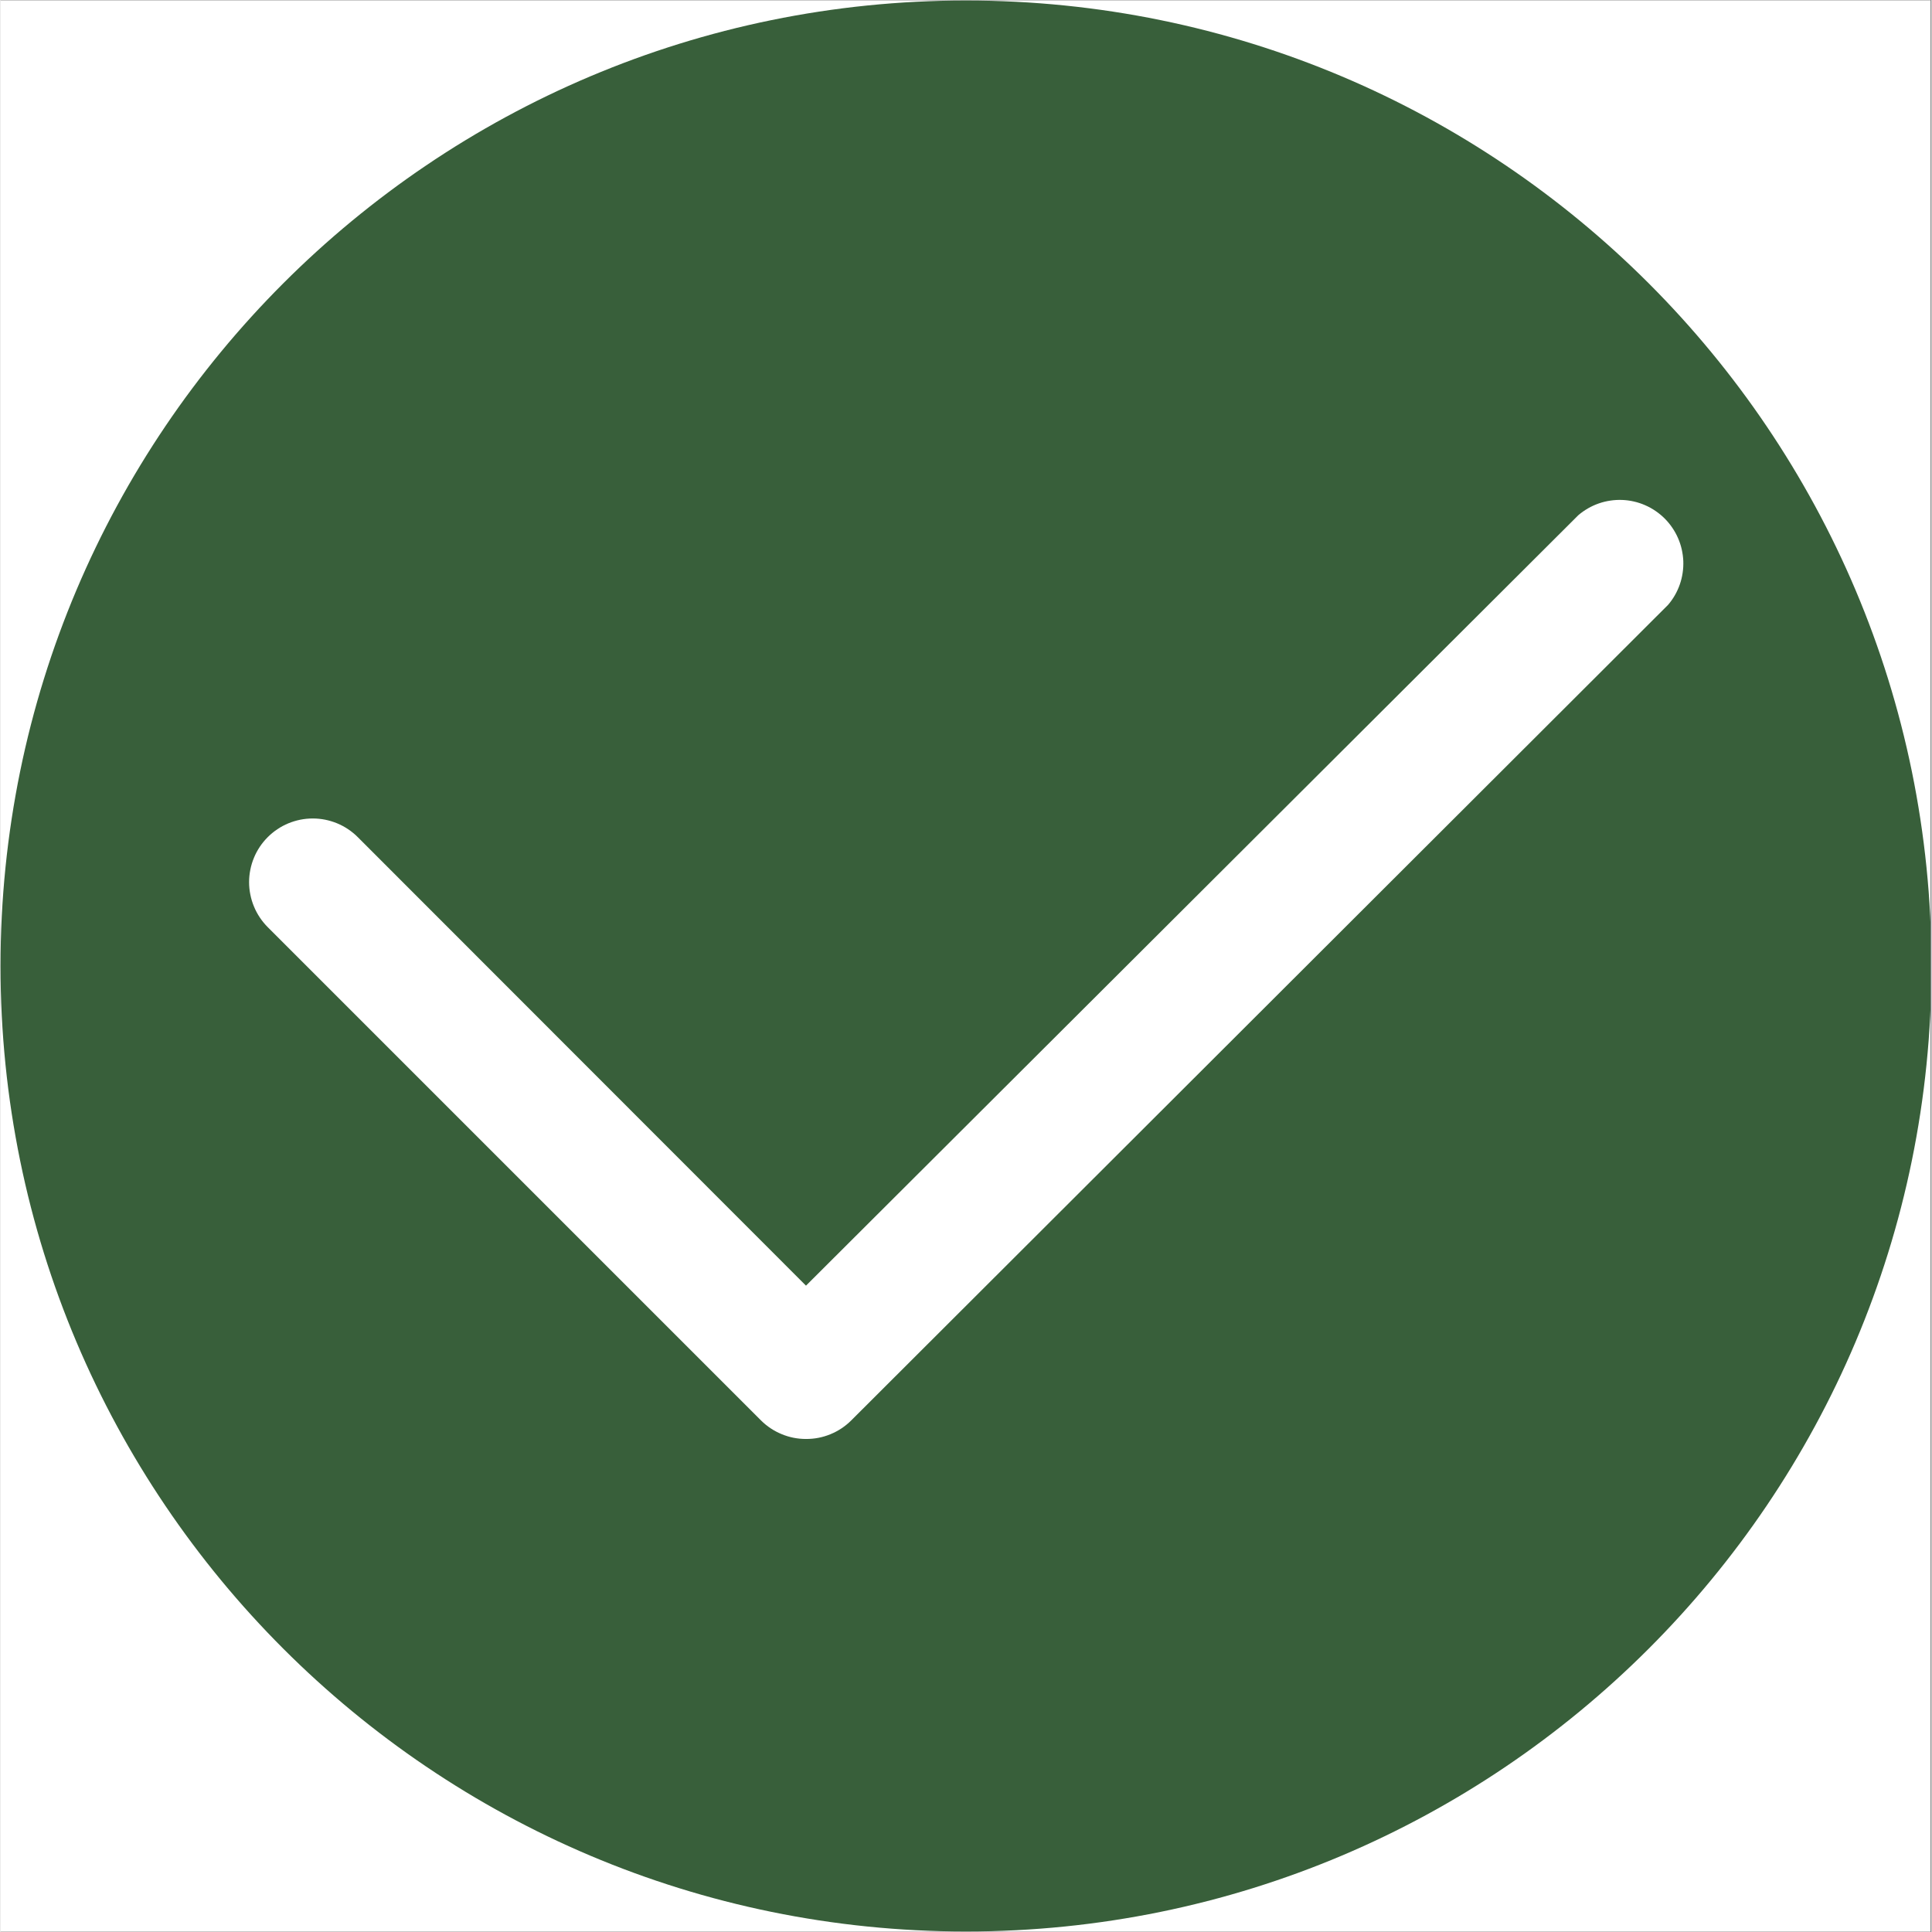 <?xml version="1.0" encoding="UTF-8"?>
<svg xmlns="http://www.w3.org/2000/svg" xmlns:xlink="http://www.w3.org/1999/xlink" width="300" zoomAndPan="magnify" viewBox="0 0 224.88 225" height="300" preserveAspectRatio="xMidYMid meet" version="1.2">
  <rect x="0" y="0" width="224.88" height="225" fill="#808080" stroke="none"/>
  <defs>
    <clipPath id="a669faa66d">
      <path d="M 0 0.059 L 224.762 0.059 L 224.762 224.938 L 0 224.938 Z M 0 0.059 "></path>
    </clipPath>
    <clipPath id="77dcdb88d4">
      <path d="M 0 0.059 L 224.762 0.059 L 224.762 224.938 L 0 224.938 Z M 0 0.059 "></path>
    </clipPath>
    <clipPath id="43ae8cc45c">
      <path d="M 112.441 0.059 C 50.34 0.059 0 50.402 0 112.5 C 0 174.598 50.34 224.941 112.441 224.941 C 174.539 224.941 224.879 174.598 224.879 112.5 C 224.879 50.402 174.539 0.059 112.441 0.059 Z M 112.441 0.059 "></path>
    </clipPath>
    <clipPath id="8cfc282cf0">
      <path d="M 28.121 58 L 196 58 L 196 167.672 L 28.121 167.672 Z M 28.121 58 "></path>
    </clipPath>
  </defs>
  <g id="f44a776bca">
    <g clip-rule="nonzero" clip-path="url(#a669faa66d)">
      <path style=" stroke:none;fill-rule:nonzero;fill:#ffffff;fill-opacity:1;" d="M 0 0.059 L 224.879 0.059 L 224.879 224.941 L 0 224.941 Z M 0 0.059 "></path>
      <path style=" stroke:none;fill-rule:nonzero;fill:#ffffff;fill-opacity:1;" d="M 0 0.059 L 224.879 0.059 L 224.879 224.941 L 0 224.941 Z M 0 0.059 "></path>
    </g>
    <g clip-rule="nonzero" clip-path="url(#77dcdb88d4)">
      <g clip-rule="nonzero" clip-path="url(#43ae8cc45c)">
        <path style=" stroke:none;fill-rule:nonzero;fill:#385f3a;fill-opacity:1;" d="M 0 0.059 L 224.879 0.059 L 224.879 224.941 L 0 224.941 Z M 0 0.059 "></path>
      </g>
    </g>
    <g clip-rule="nonzero" clip-path="url(#8cfc282cf0)">
      <path style=" stroke:none;fill-rule:nonzero;fill:#ffffff;fill-opacity:1;" d="M 88.578 165.434 C 89.273 166.121 90.074 166.652 90.98 167.023 C 91.883 167.398 92.824 167.582 93.805 167.582 C 94.789 167.586 95.734 167.406 96.648 167.031 C 97.559 166.66 98.363 166.125 99.062 165.434 L 194.199 70.445 C 194.5 70.098 194.766 69.719 194.996 69.32 C 195.227 68.918 195.418 68.5 195.57 68.062 C 195.723 67.625 195.832 67.18 195.898 66.723 C 195.969 66.262 195.992 65.805 195.977 65.34 C 195.957 64.879 195.895 64.422 195.793 63.973 C 195.691 63.523 195.547 63.086 195.359 62.66 C 195.176 62.238 194.953 61.836 194.691 61.453 C 194.43 61.07 194.137 60.715 193.809 60.387 C 193.484 60.062 193.129 59.77 192.746 59.508 C 192.363 59.246 191.961 59.023 191.539 58.84 C 191.113 58.652 190.676 58.508 190.227 58.406 C 189.777 58.301 189.32 58.242 188.855 58.223 C 188.395 58.207 187.934 58.23 187.477 58.301 C 187.02 58.367 186.574 58.477 186.137 58.629 C 185.699 58.781 185.281 58.973 184.879 59.203 C 184.48 59.434 184.102 59.699 183.75 60 L 93.805 149.727 L 41.605 97.492 C 41.262 97.148 40.887 96.84 40.48 96.57 C 40.078 96.297 39.648 96.07 39.199 95.883 C 38.75 95.699 38.285 95.559 37.809 95.461 C 37.332 95.367 36.852 95.32 36.363 95.32 C 35.875 95.32 35.395 95.367 34.918 95.461 C 34.441 95.559 33.977 95.699 33.527 95.883 C 33.078 96.07 32.648 96.297 32.246 96.57 C 31.84 96.84 31.465 97.148 31.121 97.492 C 30.777 97.836 30.469 98.211 30.199 98.613 C 29.93 99.02 29.699 99.445 29.516 99.895 C 29.328 100.344 29.188 100.809 29.094 101.285 C 28.996 101.766 28.949 102.246 28.949 102.734 C 28.949 103.219 28.996 103.703 29.094 104.18 C 29.188 104.656 29.328 105.121 29.516 105.57 C 29.699 106.02 29.93 106.445 30.199 106.852 C 30.469 107.258 30.777 107.629 31.121 107.977 Z M 88.578 165.434 "></path>
    </g>
  </g>
</svg>
